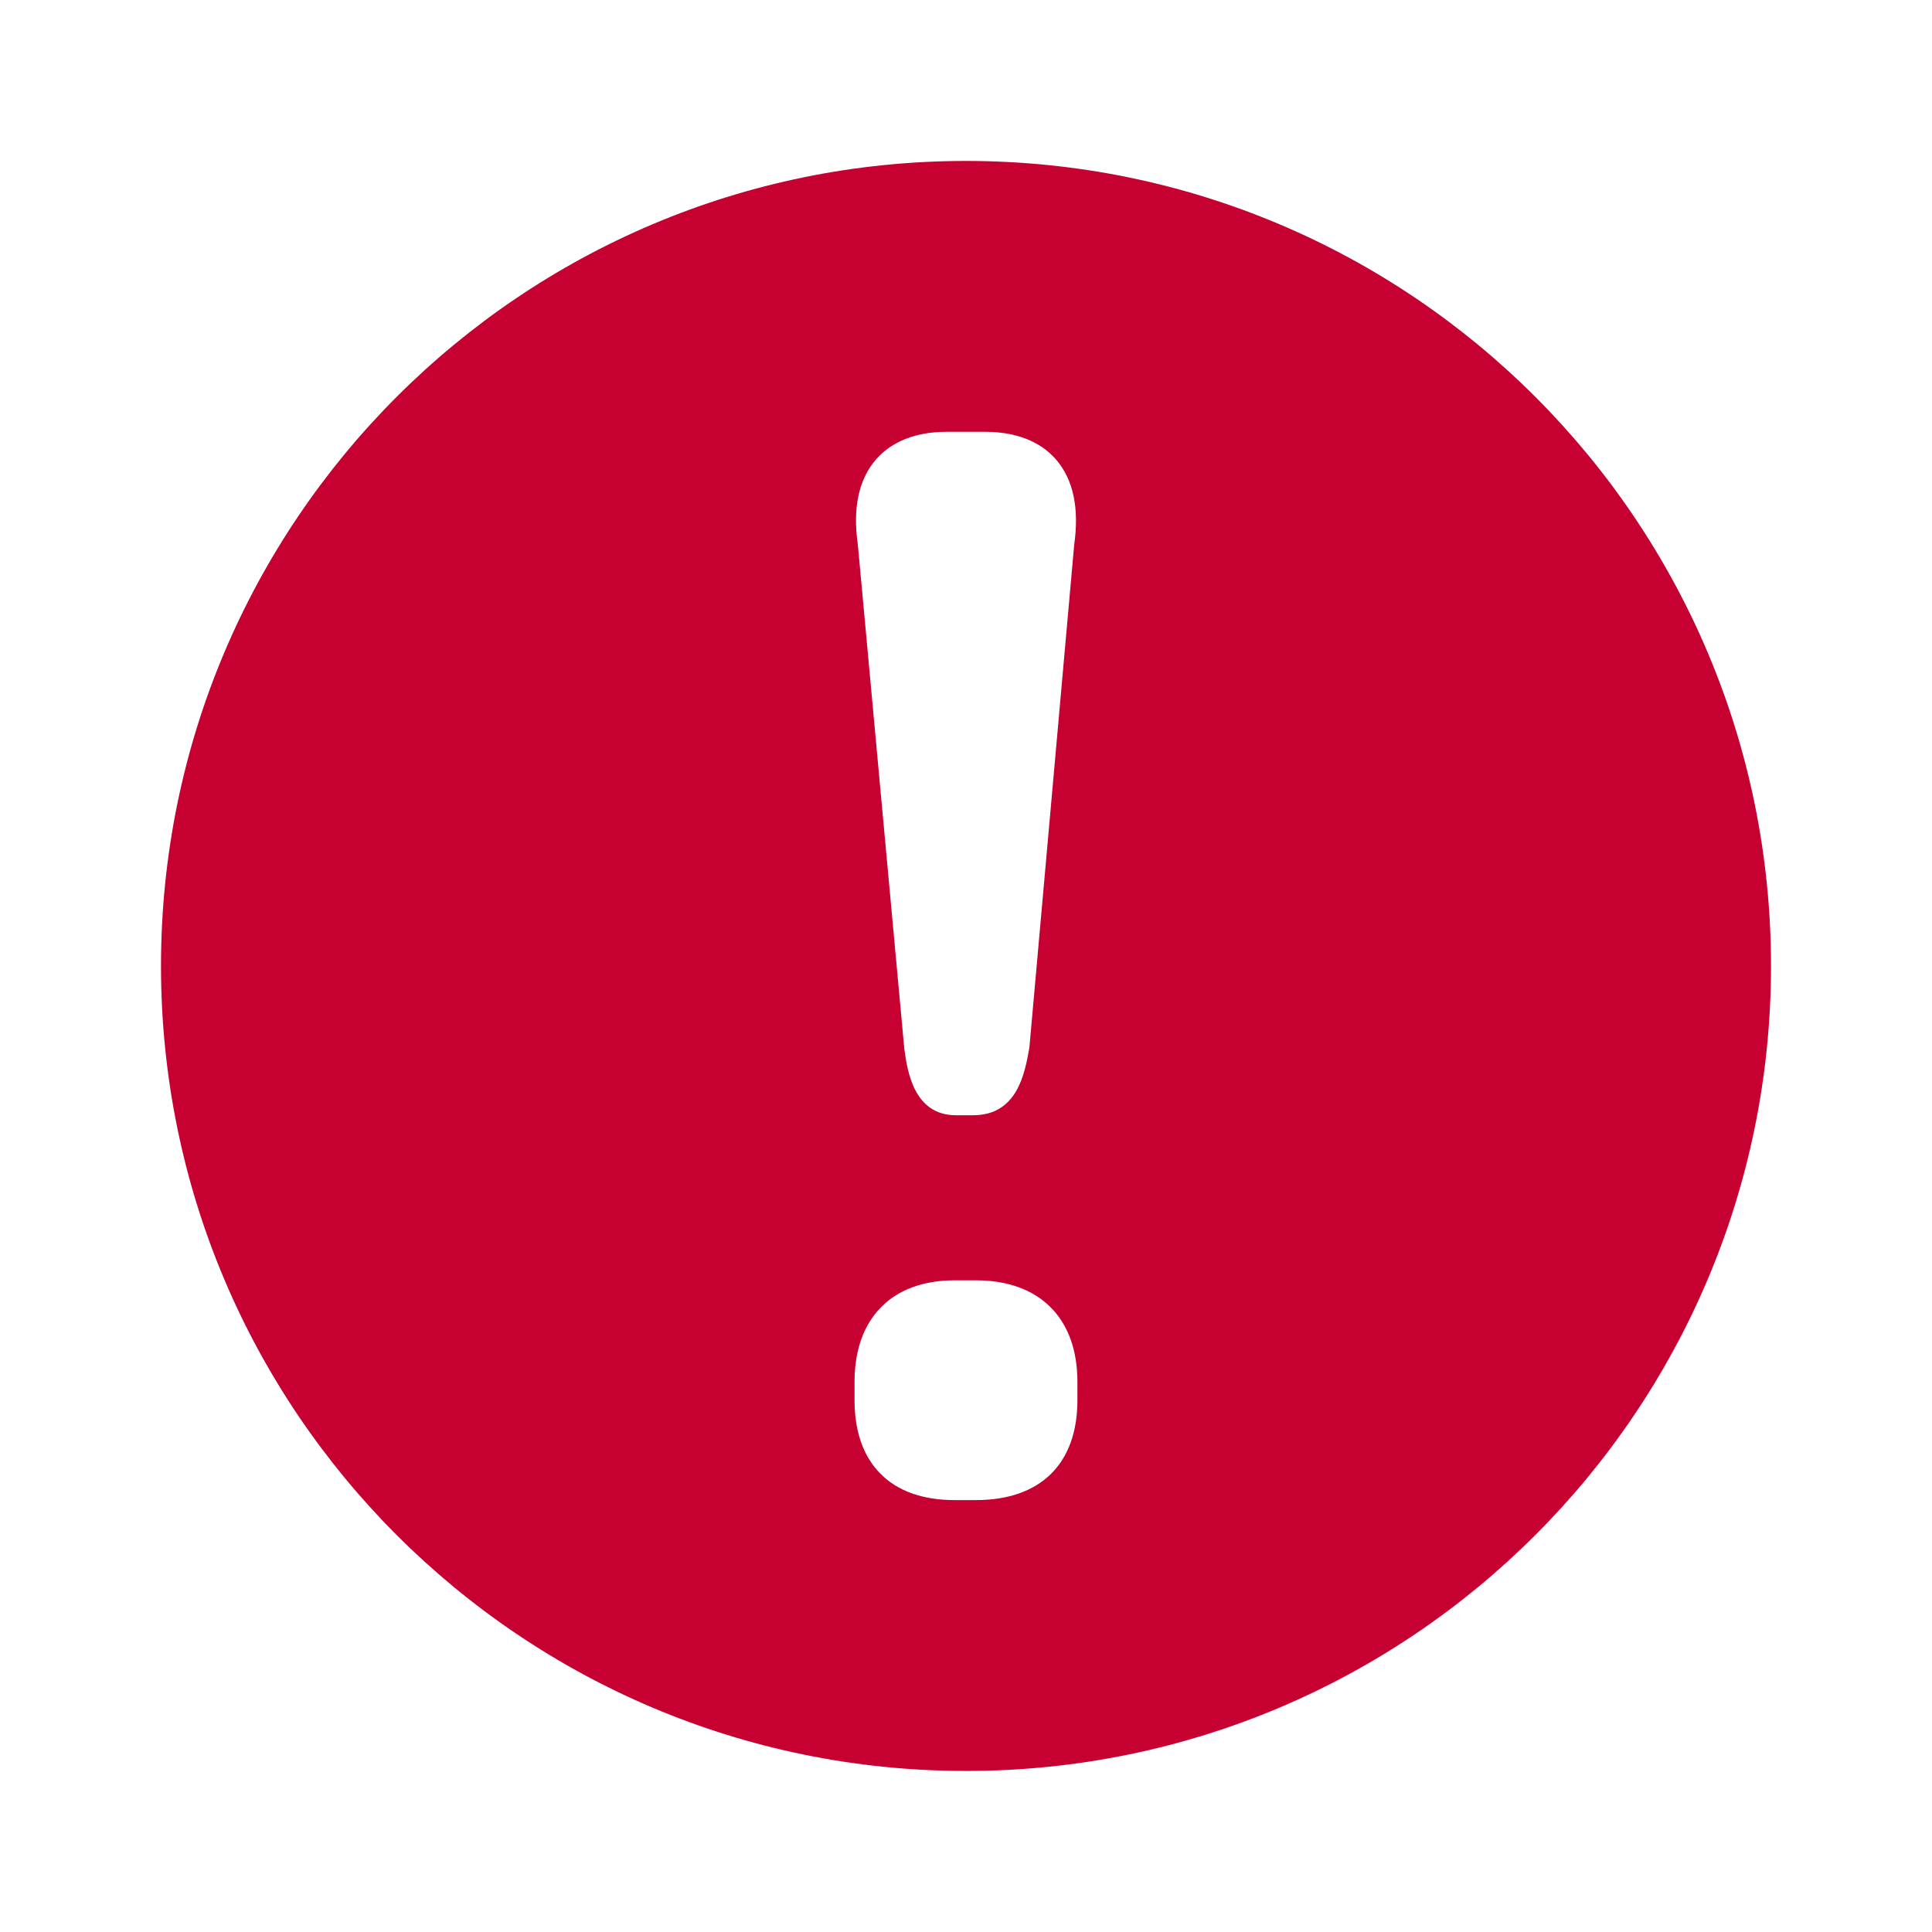 <svg xmlns="http://www.w3.org/2000/svg" viewBox="0 0 36 36">
        <path
            d="M33 17.999c0 8.284-6.716 15-15 15-8.284 0-15-6.716-15-15s6.716-15 15-15c8.284
            0 15 6.716 15 15zm-17.017-7.866l.867 9.406c.055.403.17
            1.242.963 1.242h.317c.824 0 .964-.769
            1.051-1.26l.835-9.37c.097-.683-.017-1.217-.339-1.589-.293-.338-.748-.516-1.317-.516h-.721c-.569
            0-1.024.179-1.317.516-.321.372-.435.907-.339 1.571zm4.093 15.613c0-1.183-.706-1.889-1.889-1.889h-.403c-1.165
            0-1.861.706-1.861 1.889v.346c0 1.182.678 1.86 1.861 1.86h.403c1.201
            0 1.889-.678 1.889-1.86v-.346z"
            fill="#c70032"
        />
</svg>